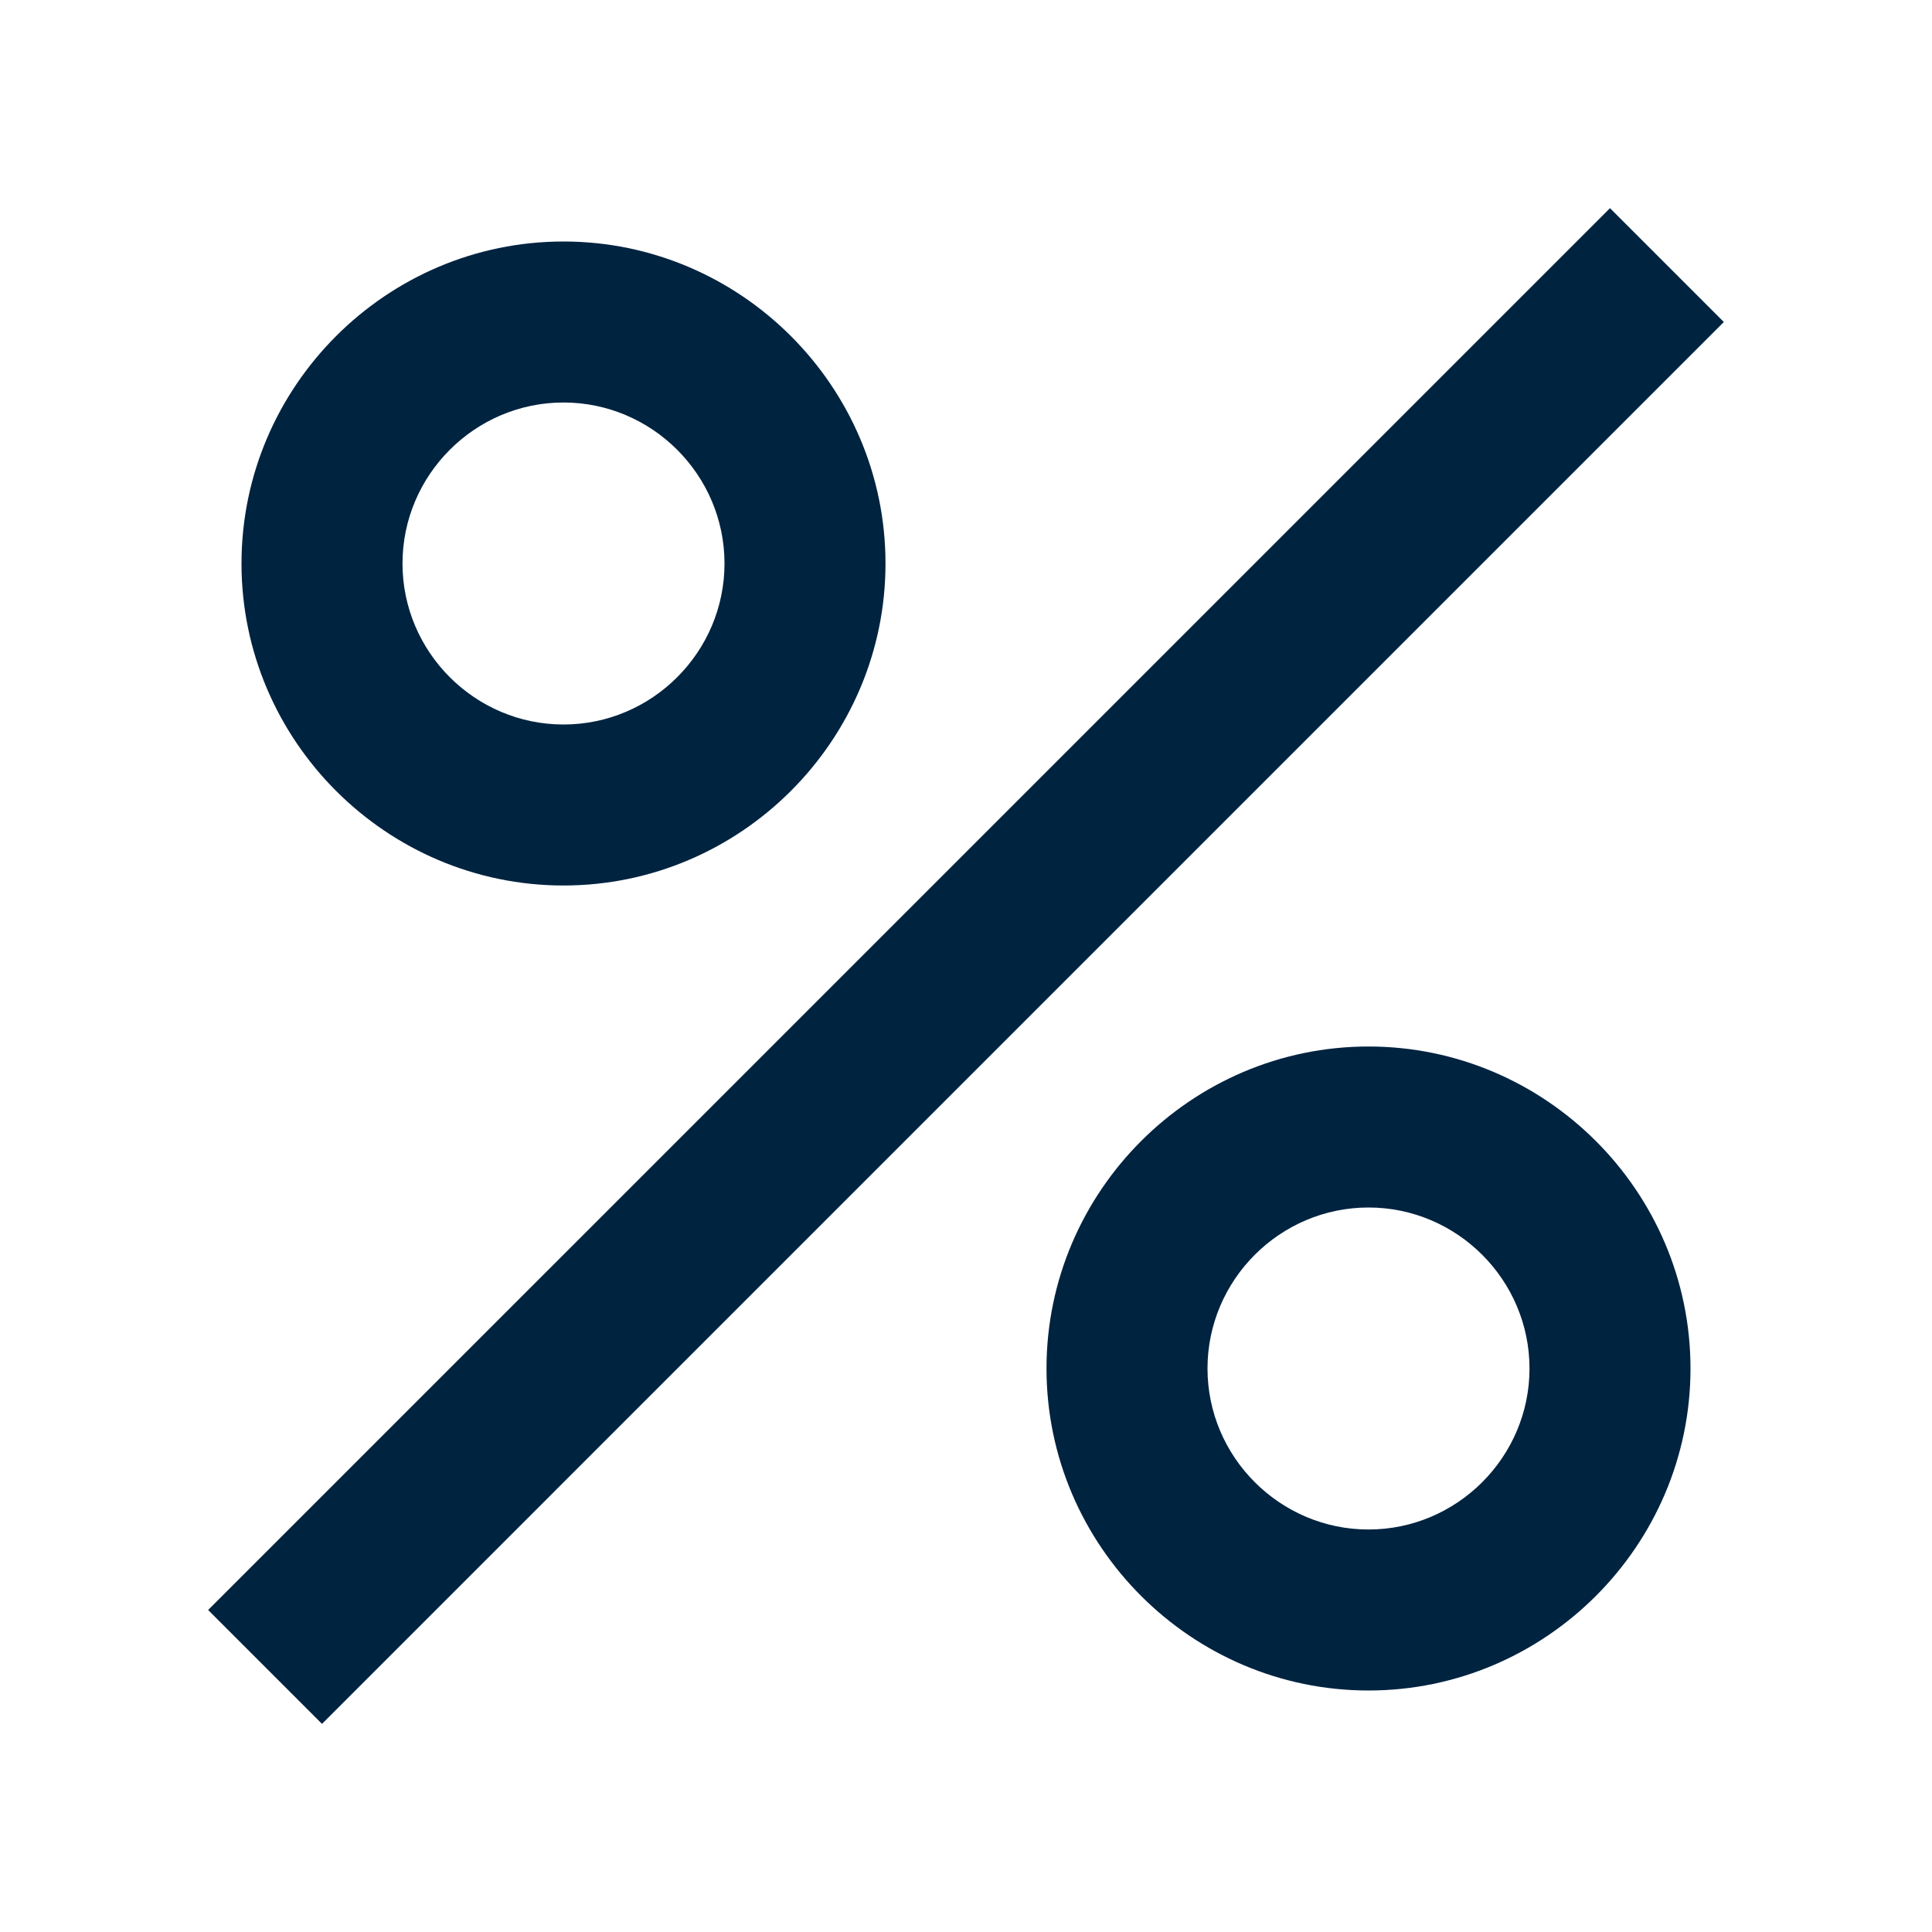 <svg width="48" height="48" viewBox="0 0 48 48" fill="none" xmlns="http://www.w3.org/2000/svg">
<path d="M42.828 8L40 5.172L5.171 40L8 42.829L42.828 8Z" fill="#002340"/>
<path fill-rule="evenodd" clip-rule="evenodd" d="M34 42C38.4 42 42 38.4 42 34C42 29.6 38.4 26 34 26C29.6 26 26 29.6 26 34C26 38.4 29.6 42 34 42ZM34 30C36.2 30 38 31.8 38 34C38 36.2 36.2 38 34 38C31.8 38 30 36.2 30 34C30 31.8 31.8 30 34 30Z" fill="#002340"/>
<path fill-rule="evenodd" clip-rule="evenodd" d="M14 6C9.6 6 6 9.6 6 14C6 18.4 9.6 22 14 22C18.4 22 22 18.4 22 14C22 9.6 18.4 6 14 6ZM14 18C11.8 18 10 16.2 10 14C10 11.8 11.8 10 14 10C16.2 10 18 11.8 18 14C18 16.2 16.2 18 14 18Z" fill="#002340"/>
</svg>
